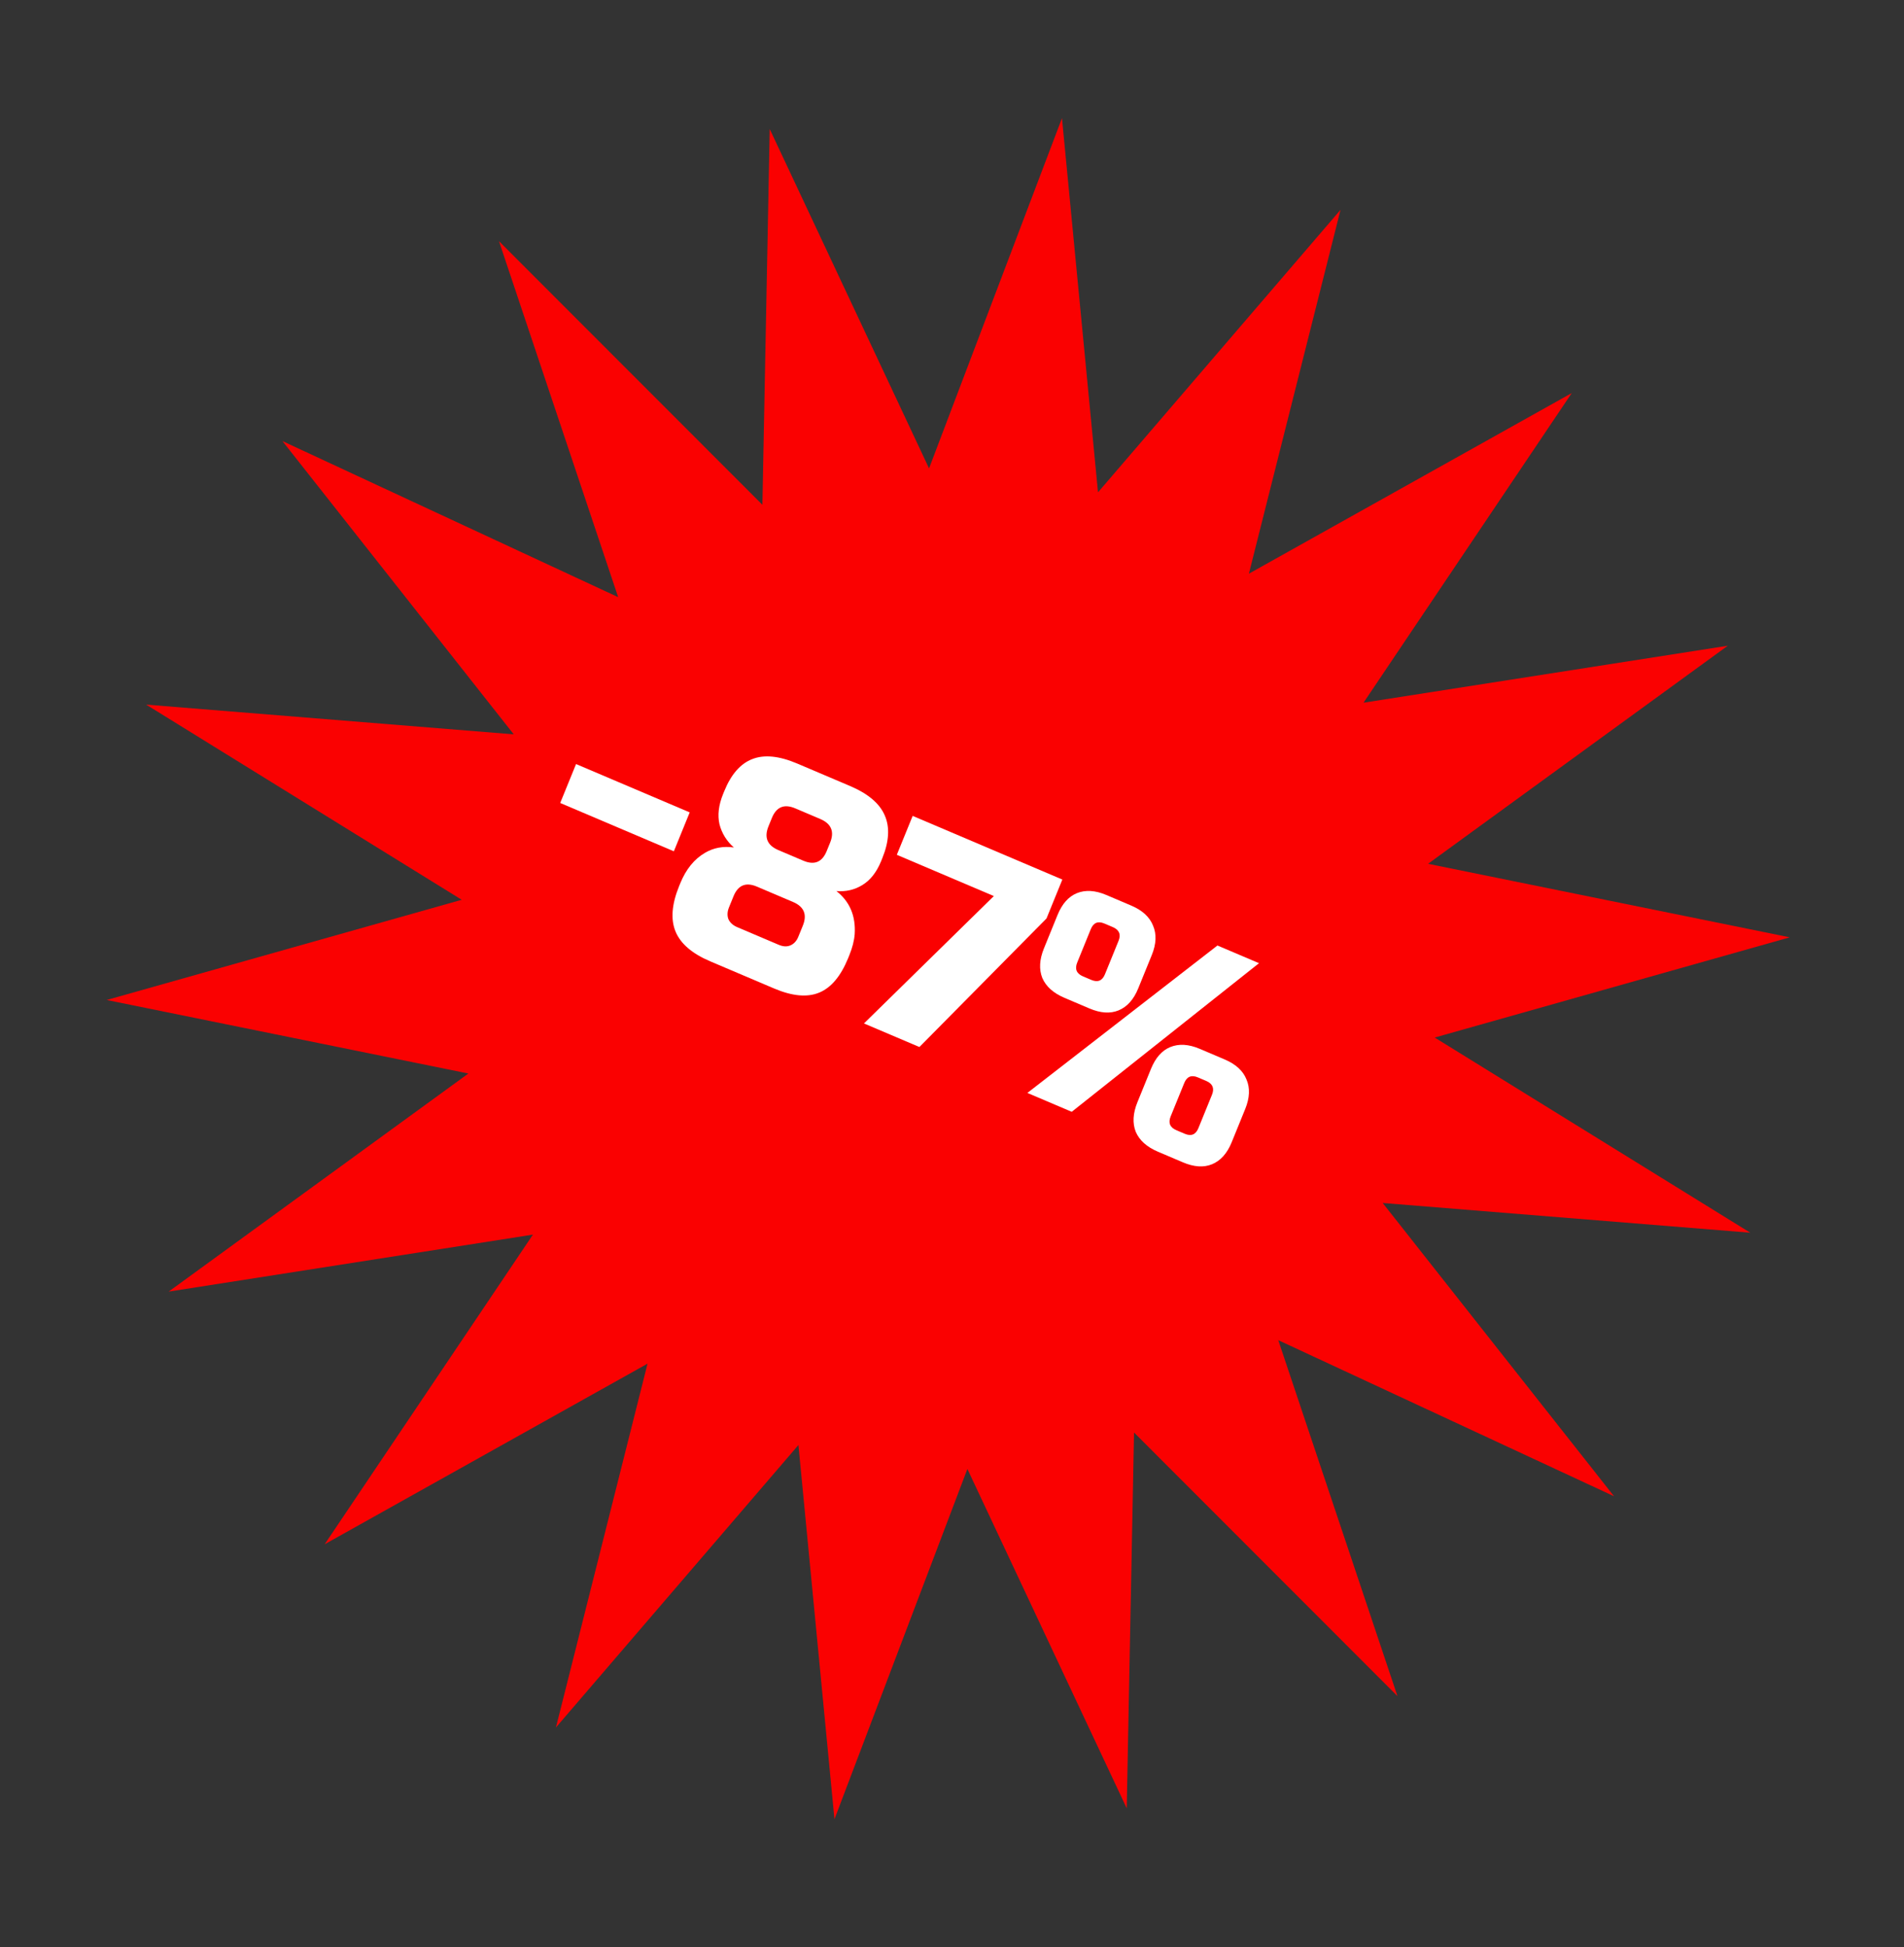 <?xml version="1.0" encoding="UTF-8"?> <svg xmlns="http://www.w3.org/2000/svg" width="134" height="137" viewBox="0 0 134 137" fill="none"><rect x="0" y="0" width="134" height="137" fill="#333333" stroke="none"/><path d="M74.74 8.314L77.276 34.642L94.343 14.766L87.895 40.368L110.616 27.659L95.962 49.446L121.597 45.437L100.504 60.782L125.96 65.956L100.972 73.008L123.18 86.74L97.311 84.649L113.591 105.284L89.962 94.301L98.351 119.35L79.811 100.8L79.297 127.242L68.083 103.363L58.728 128.008L56.192 101.68L39.125 121.555L45.573 95.954L22.851 108.662L37.506 86.875L11.871 90.884L32.964 75.539L7.508 70.365L32.495 63.314L10.288 49.581L36.157 51.673L19.877 31.037L43.506 42.02L35.117 16.971L53.657 35.521L54.171 9.079L65.385 32.958L74.74 8.314Z" fill="#FA0101"></path><path d="M39.427 56.502L40.542 53.763L48.54 57.164L47.425 59.902L39.427 56.502Z" fill="white"></path><path d="M53.272 62.388C52.492 62.056 51.943 62.282 51.624 63.064L51.306 63.846C51.183 64.146 51.17 64.424 51.264 64.678C51.378 64.925 51.584 65.112 51.883 65.239L54.809 66.483C55.108 66.61 55.377 66.625 55.615 66.528C55.871 66.422 56.06 66.22 56.182 65.92L56.501 65.138C56.819 64.355 56.589 63.798 55.808 63.466L53.272 62.388ZM55.971 56.882C55.191 56.55 54.642 56.775 54.323 57.558L54.084 58.144C53.766 58.927 53.997 59.484 54.777 59.816L56.533 60.562C57.313 60.894 57.862 60.669 58.181 59.886L58.42 59.299C58.738 58.517 58.507 57.96 57.727 57.628L55.971 56.882ZM59.694 67.413C59.174 68.691 58.492 69.502 57.65 69.848C56.808 70.194 55.749 70.095 54.475 69.553L49.988 67.646C48.713 67.104 47.899 66.406 47.545 65.552C47.191 64.697 47.274 63.631 47.794 62.353L47.874 62.158C48.277 61.167 48.859 60.45 49.618 60.008C50.221 59.653 50.897 59.528 51.648 59.632C51.142 59.188 50.806 58.647 50.638 58.01C50.488 57.365 50.573 56.651 50.891 55.869L50.971 55.673C51.454 54.487 52.111 53.734 52.943 53.414C53.78 53.082 54.836 53.187 56.111 53.729L59.817 55.304C61.092 55.846 61.909 56.538 62.268 57.379C62.633 58.207 62.574 59.215 62.09 60.401L62.011 60.597C61.692 61.379 61.25 61.941 60.684 62.281C60.137 62.615 59.531 62.755 58.866 62.701C59.802 63.436 60.231 64.444 60.152 65.726C60.117 66.186 59.991 66.683 59.773 67.217L59.694 67.413Z" fill="white"></path><path d="M64.232 57.411L74.766 61.89L73.651 64.628L64.706 73.674L60.804 72.015L69.945 63.052L63.117 60.149L64.232 57.411Z" fill="white"></path><path d="M72.306 76.905L85.682 66.531L88.608 67.775L75.427 78.232L72.306 76.905ZM80.105 69.552C79.786 70.334 79.325 70.849 78.72 71.097C78.134 71.337 77.451 71.292 76.671 70.96L74.915 70.213C74.135 69.882 73.615 69.416 73.356 68.816C73.115 68.209 73.153 67.514 73.472 66.732L74.427 64.385C74.746 63.602 75.198 63.091 75.784 62.85C76.388 62.603 77.081 62.645 77.861 62.976L79.617 63.723C80.397 64.055 80.908 64.524 81.149 65.131C81.408 65.731 81.379 66.422 81.06 67.205L80.105 69.552ZM78.719 66.209C78.905 65.753 78.77 65.428 78.315 65.234L77.73 64.986C77.275 64.792 76.954 64.924 76.768 65.38L75.813 67.727C75.627 68.183 75.762 68.508 76.217 68.702L76.802 68.951C77.257 69.144 77.578 69.013 77.764 68.556L78.719 66.209ZM86.682 80.379C86.363 81.161 85.902 81.676 85.297 81.924C84.711 82.165 84.028 82.119 83.248 81.787L81.492 81.04C80.712 80.709 80.192 80.243 79.933 79.643C79.692 79.036 79.731 78.341 80.049 77.559L81.004 75.212C81.323 74.429 81.775 73.918 82.361 73.678C82.966 73.43 83.658 73.472 84.438 73.803L86.194 74.55C86.974 74.882 87.485 75.351 87.726 75.959C87.985 76.558 87.956 77.249 87.637 78.032L86.682 80.379ZM85.296 77.036C85.482 76.58 85.347 76.255 84.892 76.061L84.307 75.813C83.852 75.619 83.531 75.751 83.345 76.207L82.39 78.554C82.204 79.01 82.339 79.335 82.794 79.529L83.379 79.778C83.834 79.971 84.155 79.84 84.341 79.383L85.296 77.036Z" fill="white"></path></svg> 